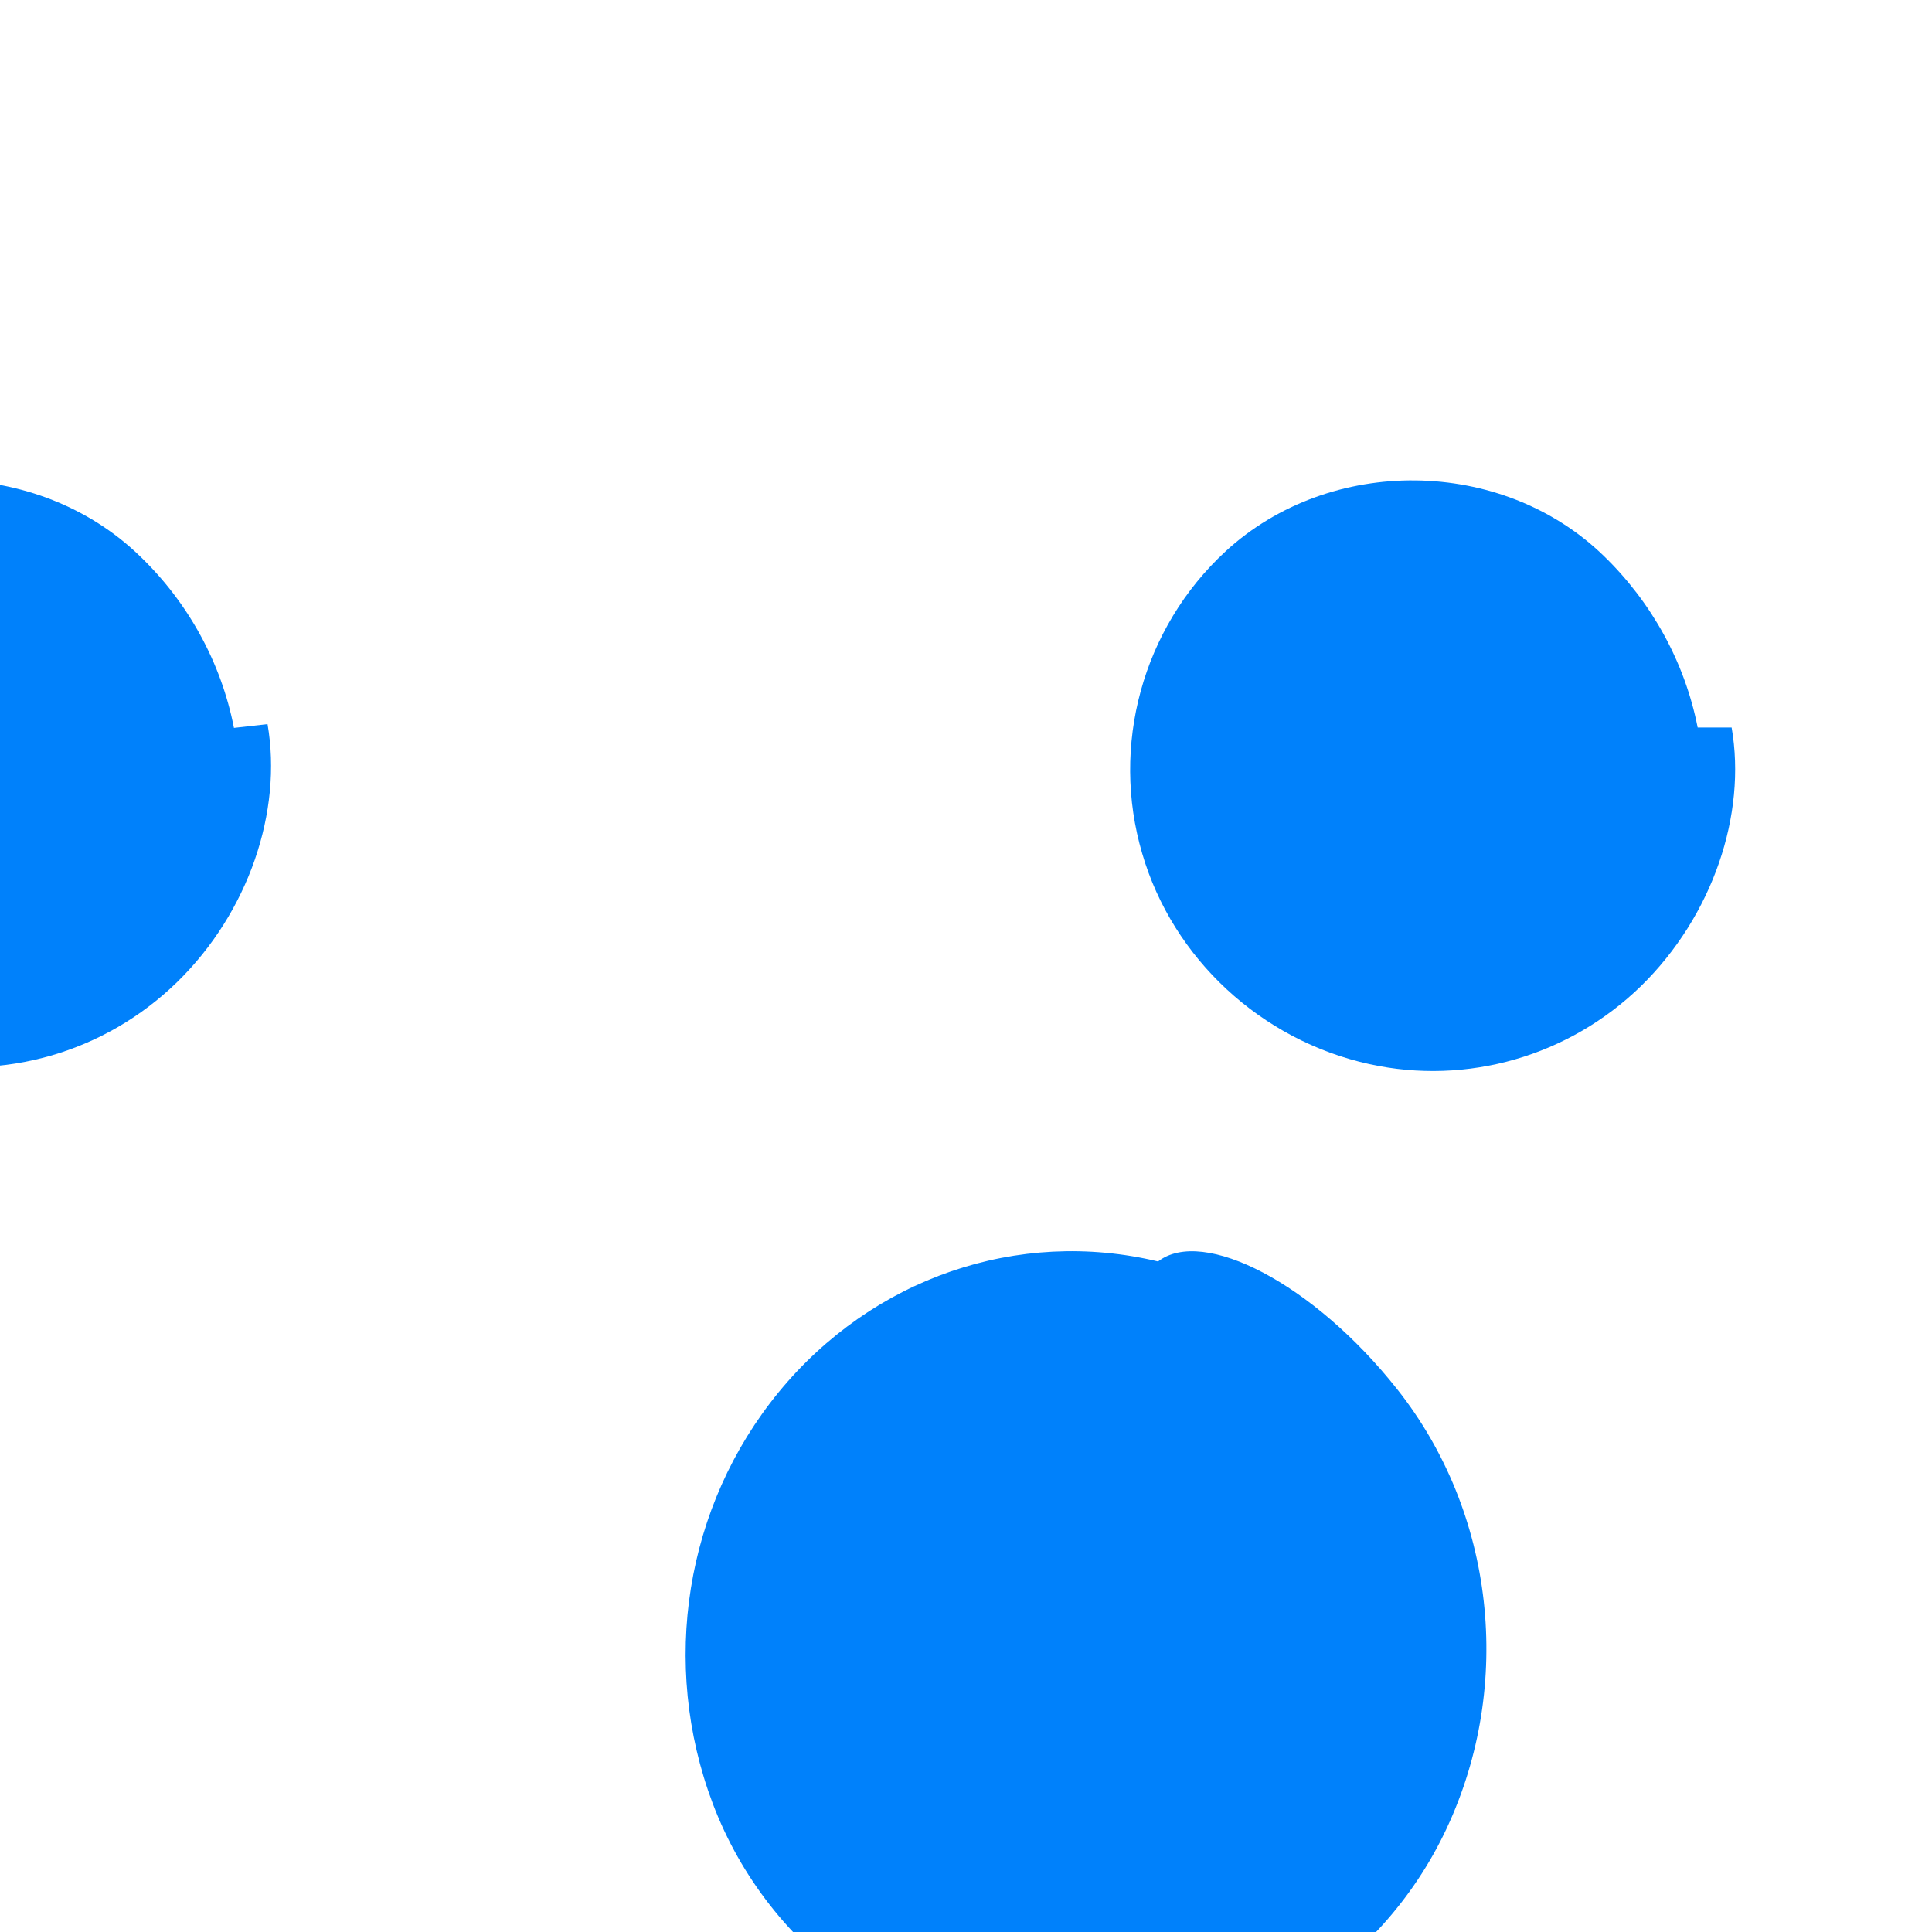 <svg viewBox="0 0 512 512" xmlns="http://www.w3.org/2000/svg">
  <path fill="#0081FB" d="M449.9 192.8C446.5 175.5 437.7 159.6 425 147.3c-27-26.2-72.5-26.7-100.2-1.2-22.1 20.4-30.5 51.6-22.1 80.1 8.1 27.8 31.5 49.5 60.2 55.8 25.9 5.7 52.9-2.1 72-20.7 19-18.6 28-45.4 24-68.5zm-143 141.5c-37.2-8.9-75.7 4.4-100.5 34.6-24.8 30.2-31.5 72-17.5 109.1 14.9 39.3 52.4 65.7 94.9 67.1 42.5 1.4 81.8-22.5 99.6-60.6 17.8-38.1 12.7-83.7-13.1-116.3-22.2-28.1-51.5-43.1-63.4-33.9z"/>
  <path fill="#0081FB" d="M62 192.9C58.6 175.5 49.8 159.6 37.1 147.4 10 121.1-35.5 120.6-63.2 145.2c-22.1 20.3-30.5 51.5-22.1 80 8.1 27.8 31.5 49.5 60.2 55.8 25.9 5.7 52.9-2.1 72-20.7 19-18.5 28-45.3 24-68.4z"/>
</svg>
